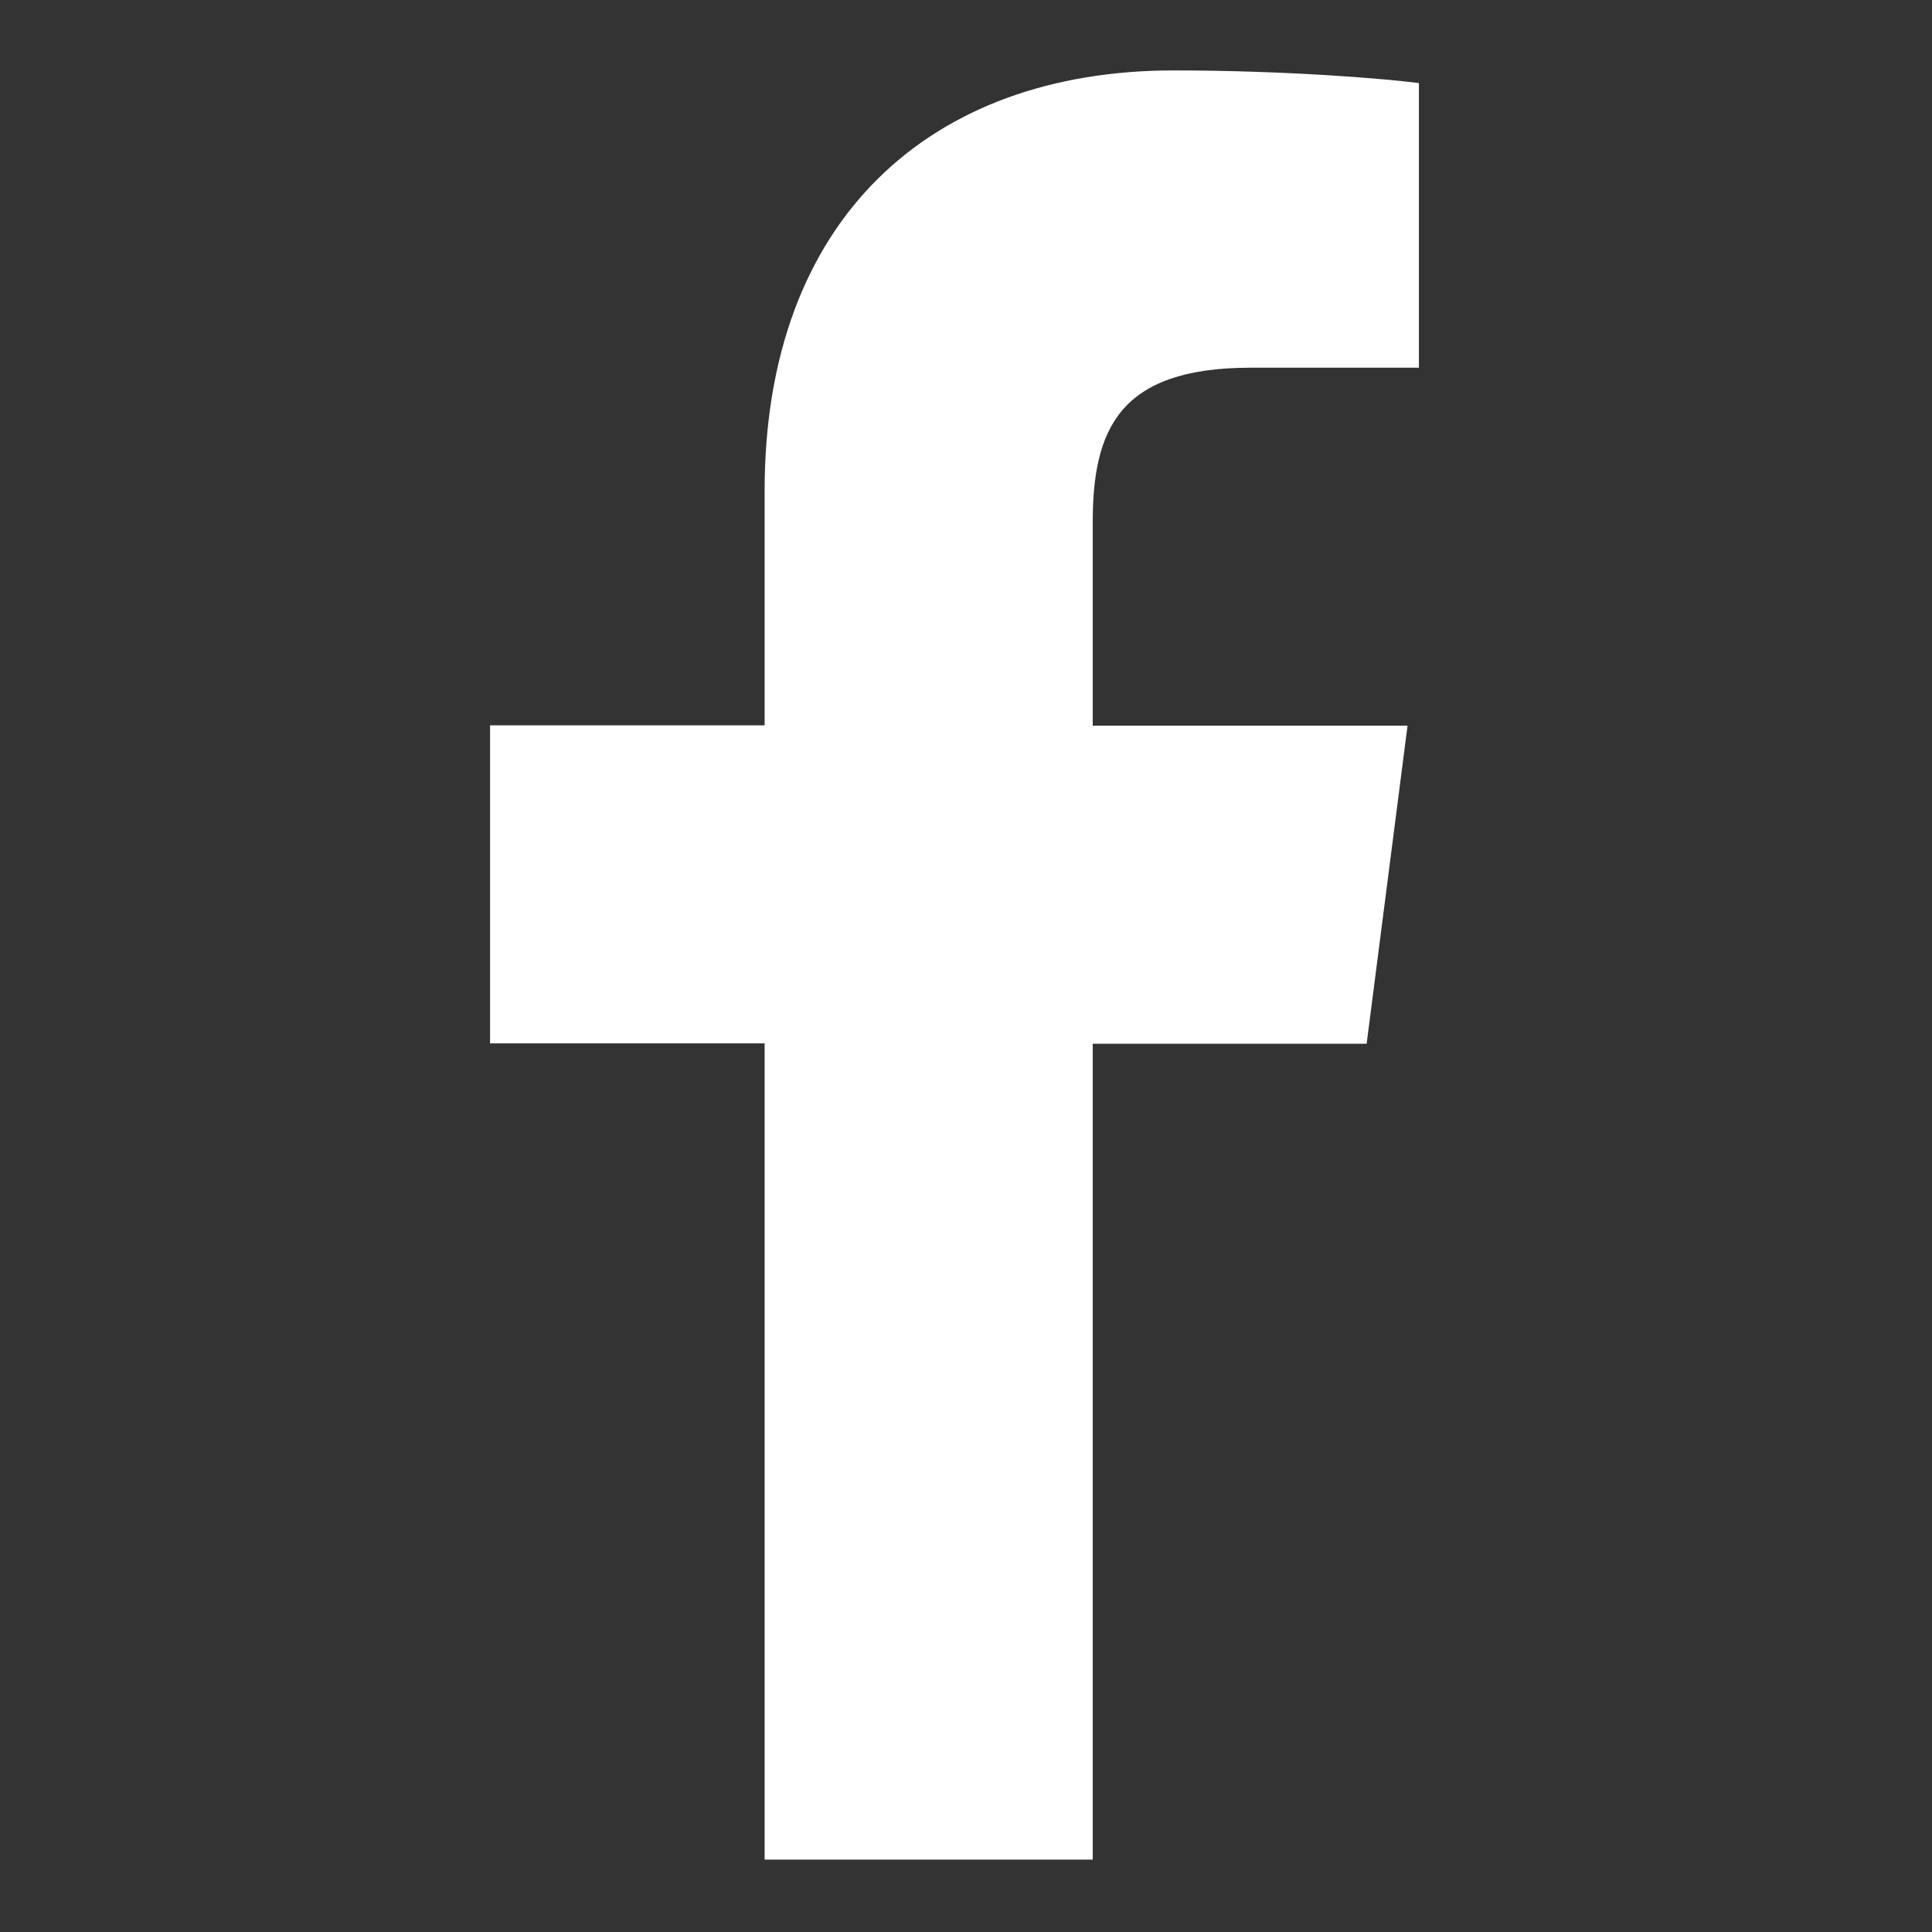 <svg version="1.1" xmlns="http://www.w3.org/2000/svg" xmlns:xlink="http://www.w3.org/1999/xlink" x="0px" y="0px" viewBox="0 0 595.3 595.3" style="enable-background:new 0 0 595.3 595.3;" xml:space="preserve"><rect x="0" y="0" width="595.3" height="595.3" fill="#333333" stroke="none"/><style type="text/css"> #f{fill:#fff;}</style><path id="f" class="st0" d="M336.7,573V321.6h84.4l12.6-98h-97V161c0-28.4,7.9-47.7,48.6-47.7l51.9,0V25.6c-9-1.2-39.8-3.9-75.6-3.9c-74.8,0-126,45.7-126,129.5v72.3h-84.6v98h84.6V573H336.7z"/></svg>